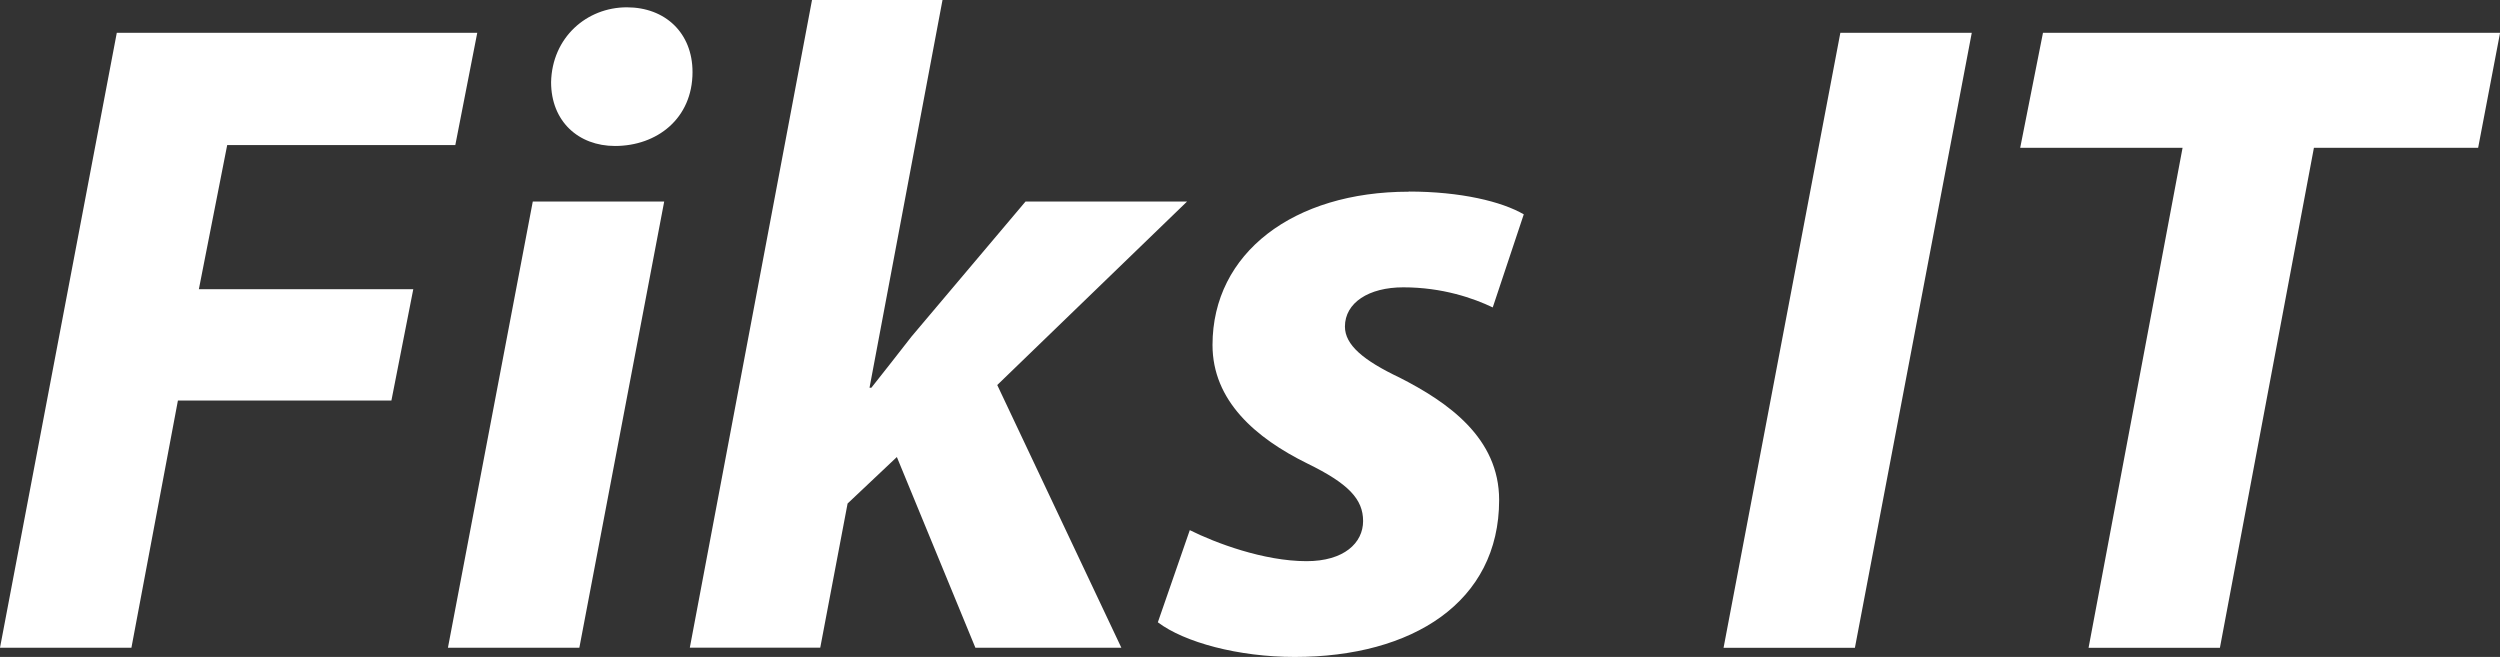 <?xml version="1.0" encoding="UTF-8"?> <svg xmlns="http://www.w3.org/2000/svg" id="a" viewBox="0 0 352.12 92.53"><rect x="0" y="0" width="352.12" height="92.53" fill="#333333" stroke="none"/><defs><style>.b{fill:#fff;}</style></defs><path class="b" d="M75.05,28.39h18.5l-11.95,62.84h-18.51l11.95-62.84Zm123.37-1.41c7.33,0,13.11,1.41,16.2,3.21l-4.37,13.11c-2.7-1.29-7.07-2.83-12.6-2.83-4.88,0-8.22,2.18-8.22,5.53,0,2.57,2.57,4.75,7.71,7.19,6.81,3.47,14.01,8.48,14.01,17.23,0,14.39-12.21,22.11-28.79,22.11-7.96,0-15.55-2.06-19.28-4.88l4.5-12.98c3.6,1.8,10.41,4.37,16.45,4.37,5.27,0,7.96-2.57,7.96-5.65s-2.05-5.27-7.84-8.1c-7.32-3.6-13.37-8.86-13.37-16.7,0-12.98,11.44-21.59,27.63-21.59ZM287.74,4.62h64.39l-3.09,16.2h-23.13l-13.24,70.42h-18.5l13.24-70.42h-22.87l3.21-16.2Zm-28.53,0h18.51l-16.46,86.62h-18.5L259.21,4.62ZM16.45,4.62h50.77l-3.09,15.81H32l-3.99,20.3h30.2l-3.08,15.68H25.06l-6.55,34.82H0L16.45,4.62ZM88.29,1.03c5.39,0,9.25,3.59,9.25,9.12,0,6.55-5.01,10.41-10.92,10.41-5.14,0-9-3.46-9-8.99,.14-6.3,5.02-10.54,10.67-10.54Zm26.09-1.03h18.37l-10.28,54.61h.26c1.93-2.45,3.86-4.88,5.65-7.2l16.06-19.02h22.75l-26.73,25.84,17.48,37h-20.56l-11.06-26.86-6.94,6.55-3.85,20.3h-18.37L114.37,0Z"></path></svg> 